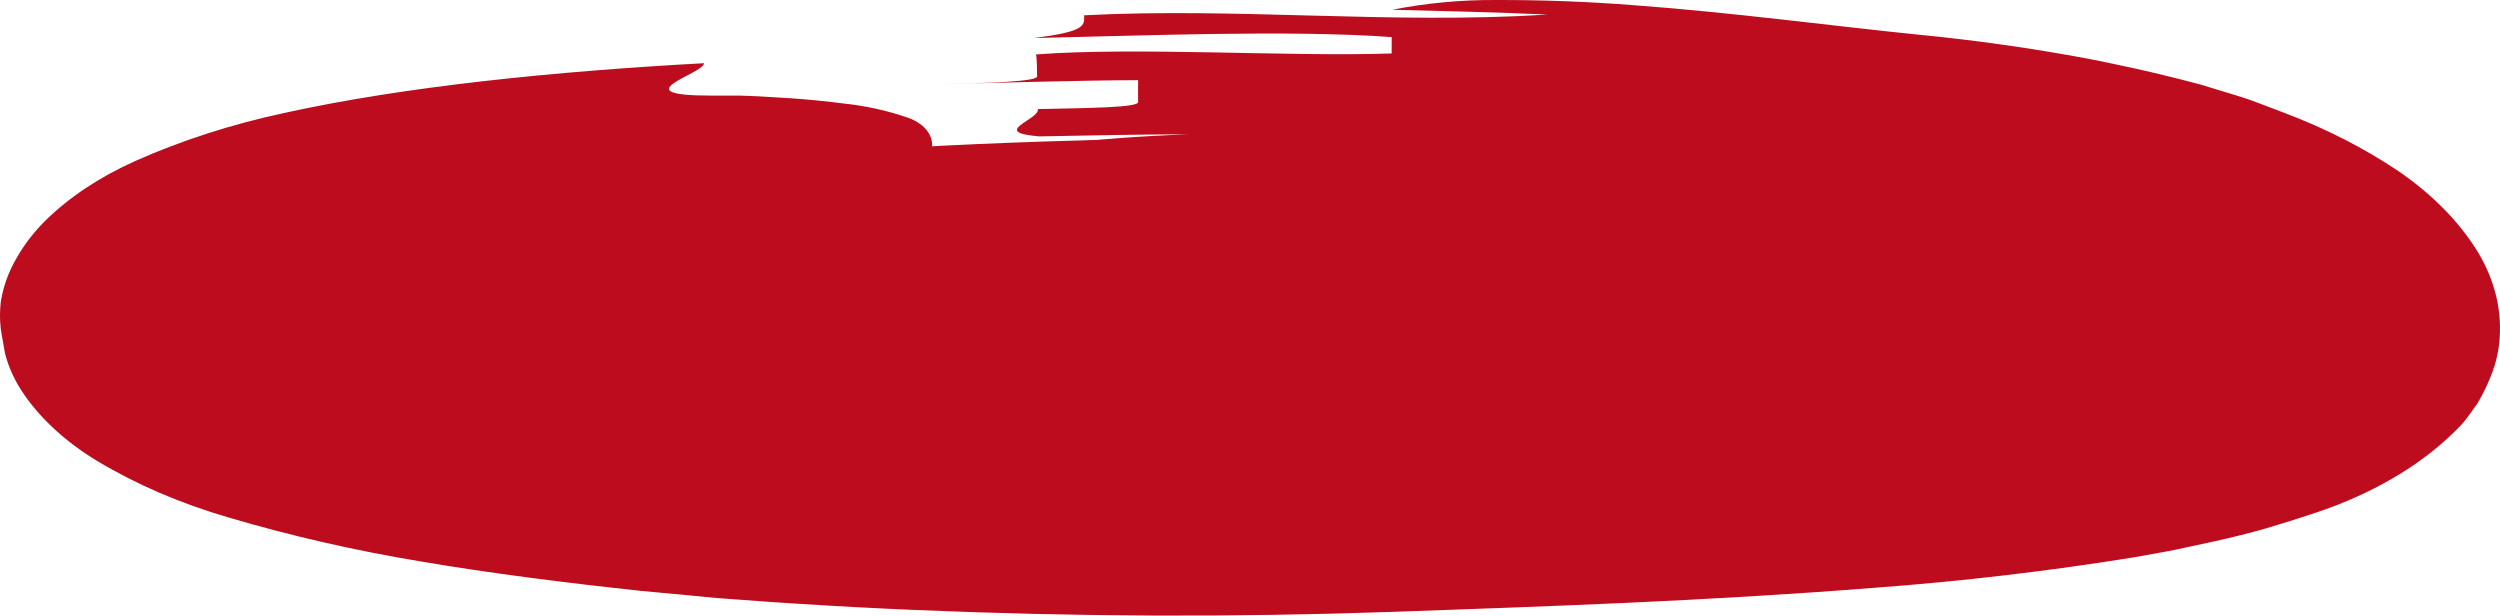 <?xml version="1.0" encoding="UTF-8"?> <svg xmlns="http://www.w3.org/2000/svg" width="199" height="49" viewBox="0 0 199 49" fill="none"> <ellipse cx="99.5" cy="25" rx="84.5" ry="14" fill="#BD0C1E"></ellipse> <path d="M152.721 2.76C157.279 3.206 161.79 3.846 166.228 4.677C168.548 5.137 170.896 5.635 173.344 6.258L175.152 6.727L176.974 7.283L178.013 7.599C178.411 7.724 178.824 7.848 179.265 8.011L181.799 8.969C185.153 10.239 188.232 11.812 190.951 13.646C193.518 15.413 195.582 17.481 197.042 19.749C198.471 21.982 199.133 24.402 198.978 26.831C198.909 28.05 198.602 29.258 198.067 30.424C197.816 31.005 197.521 31.578 197.185 32.139C196.786 32.685 196.416 33.251 195.975 33.759C193.114 36.804 189.054 39.255 184.247 40.84C182.966 41.261 181.685 41.673 180.376 42.057C179.066 42.44 177.671 42.775 176.348 43.072L174.383 43.494C173.771 43.628 172.96 43.81 172.604 43.868L169.9 44.356C163.075 45.46 156.154 46.273 149.177 46.79C135.741 47.854 122.846 48.276 110.748 48.707C98.12 49.144 85.465 49.092 72.846 48.553C69.629 48.419 66.413 48.247 63.168 48.036C61.545 47.931 59.922 47.825 58.286 47.691L57.076 47.605L55.097 47.413L50.984 47.03C45.021 46.388 39.071 45.641 33.435 44.682C28.23 43.817 23.144 42.653 18.234 41.204C14.396 40.089 10.85 38.565 7.73 36.691C5.288 35.211 3.313 33.415 1.923 31.411C1.201 30.369 0.689 29.267 0.4 28.134C0.301 27.511 0.158 26.85 0.059 26.16C-0.02 25.458 -0.02 24.753 0.059 24.052C0.247 22.809 0.693 21.59 1.383 20.43C1.967 19.419 2.717 18.455 3.617 17.555C5.521 15.69 7.936 14.086 10.733 12.831C14.409 11.191 18.404 9.901 22.604 8.998C32.168 6.881 44.224 5.673 56.037 5.031C56.037 5.472 54.315 6.114 53.589 6.651C52.863 7.187 53.077 7.609 56.592 7.609H57.887C58.3 7.609 58.755 7.609 58.926 7.609L60.349 7.666L62.94 7.82C64.548 7.935 65.915 8.078 67.096 8.232C68.819 8.412 70.489 8.771 72.049 9.295C72.759 9.507 73.349 9.868 73.731 10.324C74.113 10.779 74.267 11.306 74.17 11.825C74.17 12.649 62.001 12.103 66.114 12.869C64.591 12.869 62.954 12.984 61.26 13.071L58.599 13.214L55.51 13.416C51.44 13.713 47.625 14.115 44.85 14.498C43.227 14.645 41.65 14.969 40.181 15.457C40.011 15.639 41.405 15.629 44.921 15.457C47.611 15.61 52.834 15.179 58.158 14.968C63.481 14.757 68.22 14.738 70.27 15.351C74.298 16.568 66.455 18.044 70.469 19.261C74.383 19.155 82.225 19.127 86.125 19.194C89.997 20.152 82.169 21.752 86.125 21.8C97.668 22.816 113.253 22.998 128.07 24.866C127.942 25.297 128.81 25.825 128.71 26.227C128.71 26.409 128.354 26.553 127.586 26.61C126.336 26.695 125.078 26.695 123.828 26.61C112.516 25.478 101.105 24.857 89.669 24.751C83.905 24.675 78.112 24.751 72.348 24.857C69.501 24.933 66.626 25.039 63.723 25.173L61.588 25.278L60.549 25.336H60.406L59.951 25.393C59.019 25.452 58.137 25.707 57.432 26.122C57.366 26.185 57.339 26.262 57.355 26.339C57.371 26.415 57.428 26.485 57.517 26.534C57.728 26.651 57.976 26.733 58.243 26.773C58.706 26.864 59.184 26.915 59.666 26.927H60.207C60.523 26.894 60.845 26.894 61.161 26.927L65.231 27.262L69.501 27.569C72.348 27.77 75.294 27.933 78.212 28.086C89.854 28.661 101.639 28.891 113.339 28.785C124.869 28.709 136.384 28.184 147.825 27.214C153.105 26.753 158.334 26.061 163.481 25.144L164.364 24.972L164.748 24.905C164.748 24.905 164.947 24.905 164.904 24.905C164.868 24.895 164.827 24.895 164.79 24.905C164.767 24.924 164.755 24.947 164.755 24.972C164.755 24.996 164.767 25.02 164.79 25.039L164.876 25.087L163.794 24.751C163.382 24.598 162.855 24.483 162.371 24.349C158.12 23.241 153.741 22.372 149.277 21.752C144.566 21.053 139.57 20.535 134.517 20.123C114.193 18.504 92.744 18.523 71.465 19.012C55.809 19.146 67.352 16.932 79.066 15.303C75.166 15.84 75.095 14.518 71.181 15.102C71.181 14.46 73.031 13.483 76.874 12.639C79.284 12.127 81.742 11.723 84.232 11.432C87.673 11.061 91.142 10.814 94.622 10.694C90.666 10.694 86.695 10.78 82.724 10.857C78.738 10.522 82.724 9.554 82.624 8.682C86.623 8.596 90.609 8.567 90.594 8.126C90.58 7.685 90.594 6.823 90.594 6.382C88.588 6.382 85.57 6.44 82.567 6.507L74.554 6.708C78.553 6.612 82.567 6.507 82.553 6.076C82.539 5.644 82.553 4.772 82.467 4.332C90.523 3.728 102.664 4.533 110.777 4.255V2.952C102.621 2.358 90.438 2.856 82.311 3.029C86.339 2.511 86.339 2.07 86.296 1.217C98.522 0.585 110.72 1.946 123.173 1.16C119.032 0.968 114.933 0.882 110.819 0.777C113.495 0.248 116.272 -0.014 119.06 0.001C122.727 -0.009 126.391 0.129 130.034 0.413C137.976 0.997 146.302 2.118 152.721 2.76Z" fill="#BD0C1E"></path> </svg> 
